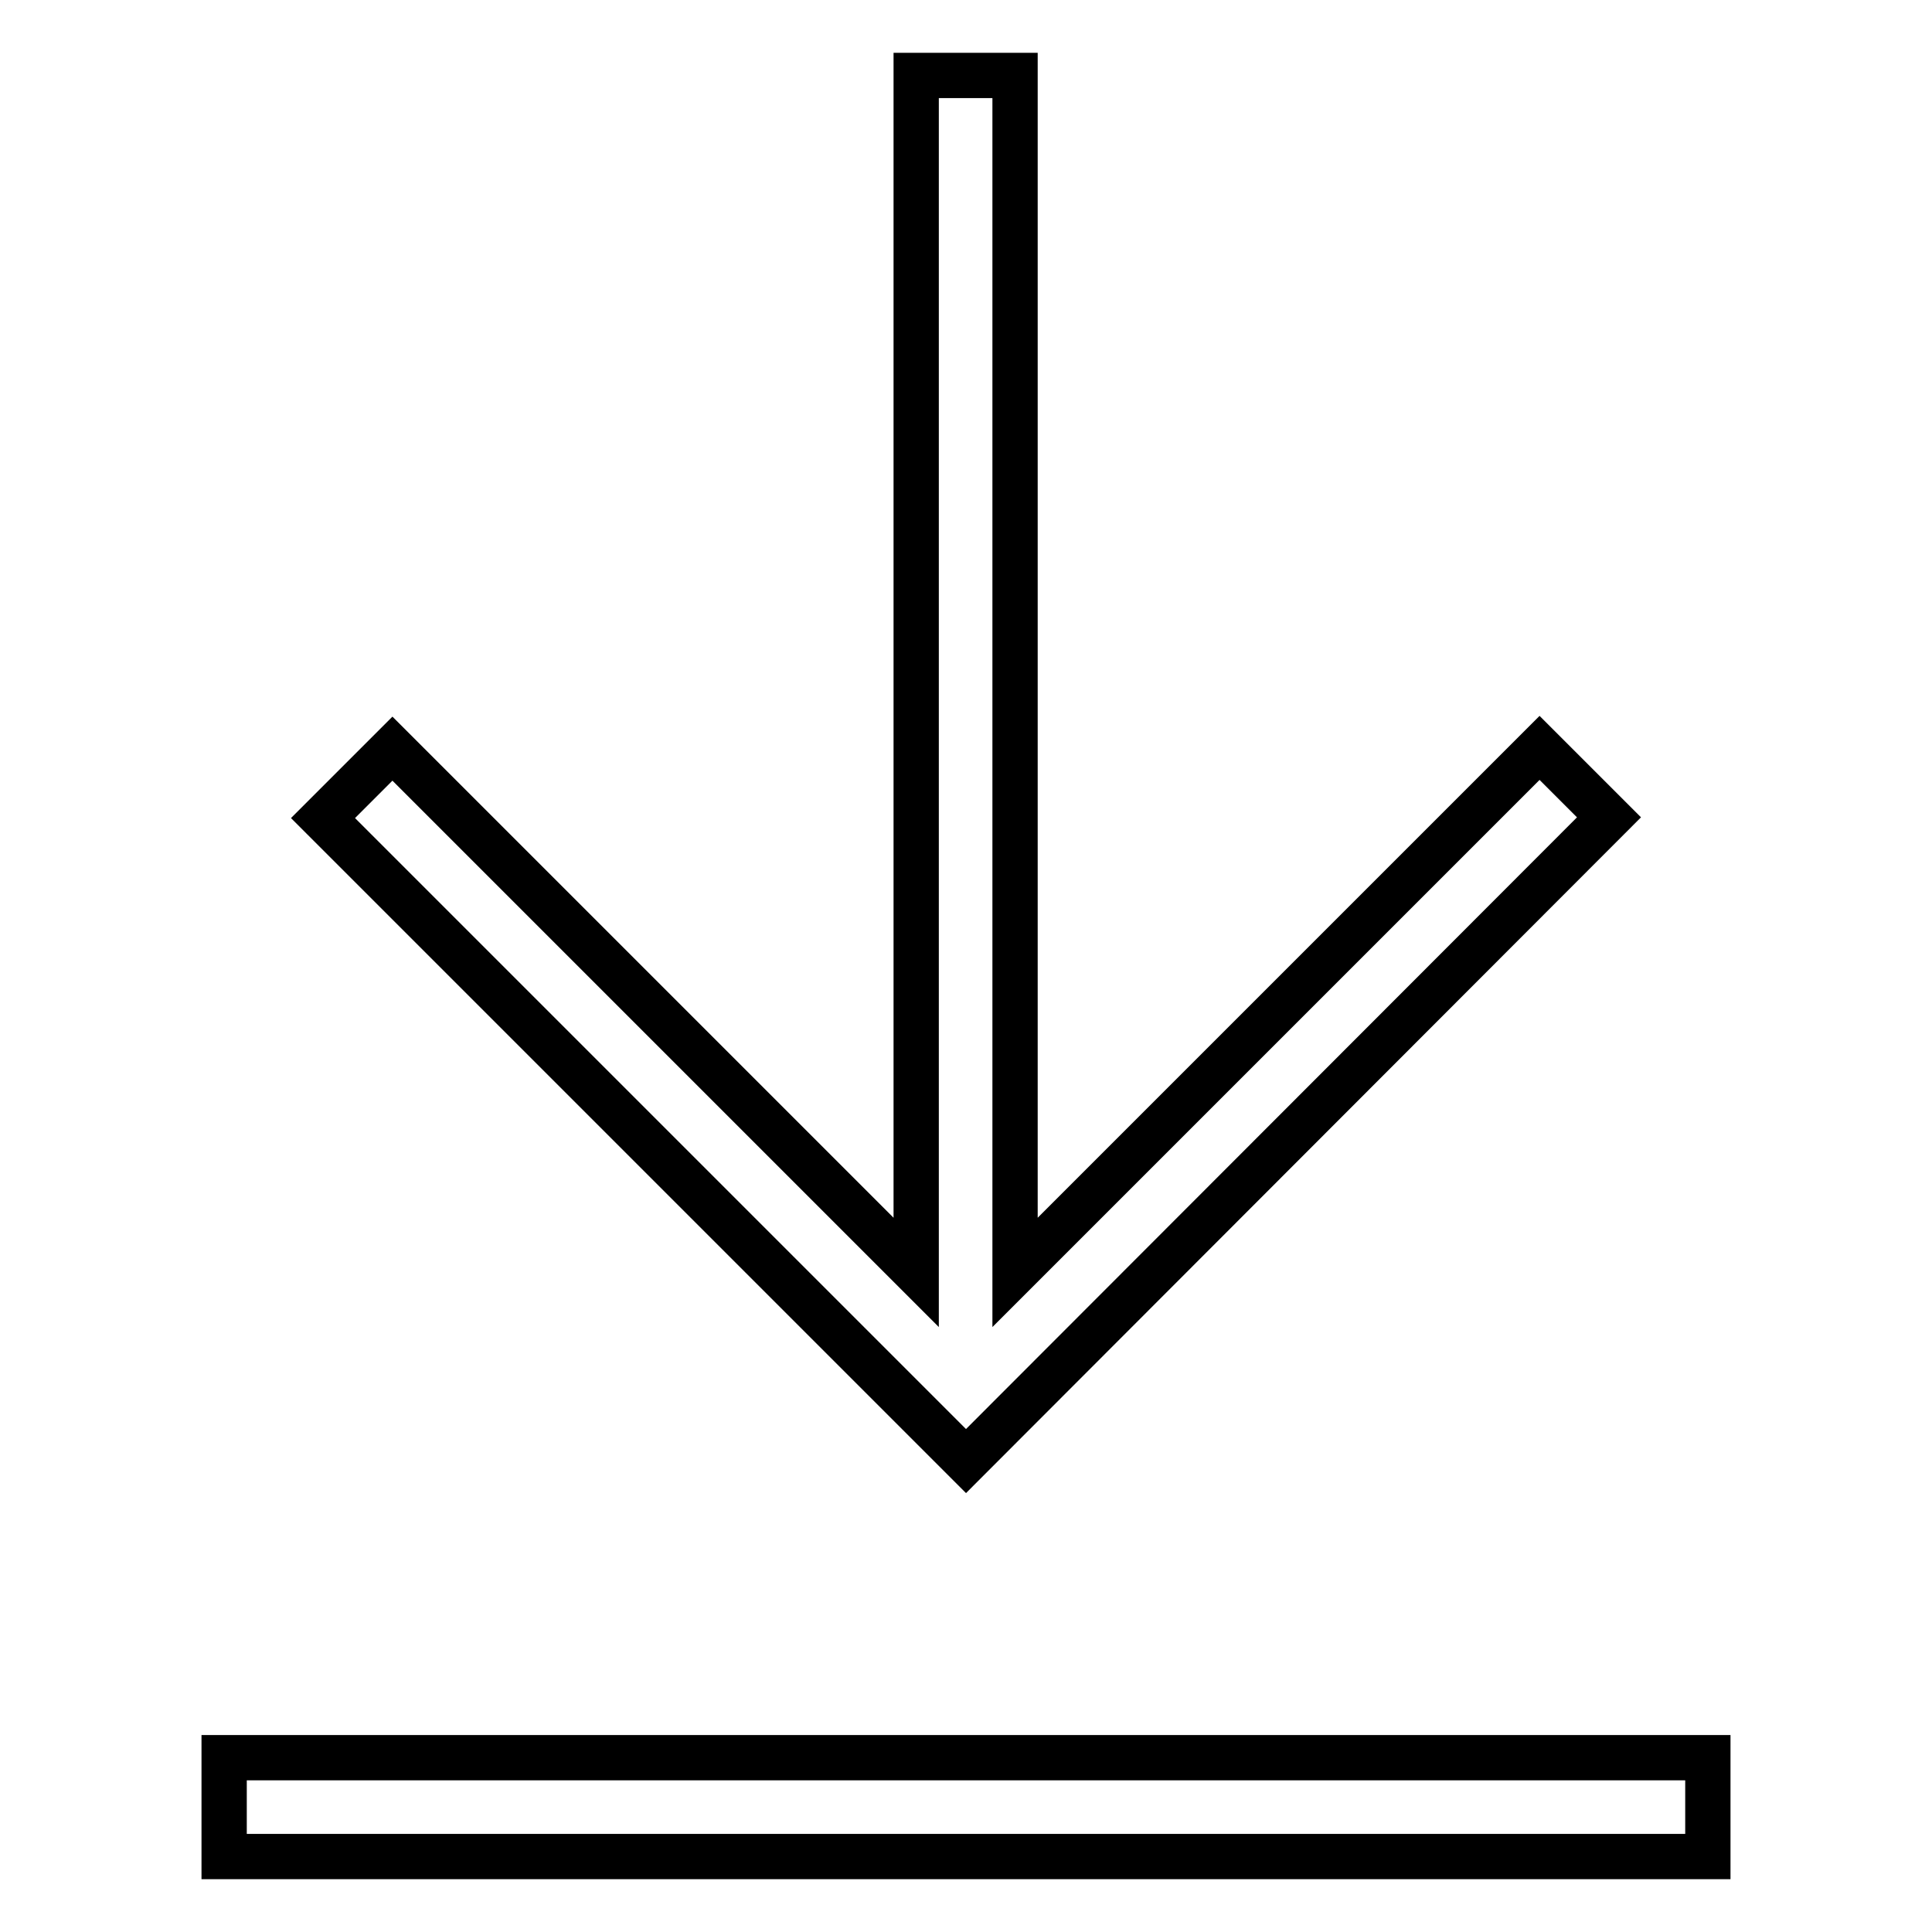<?xml version="1.0" encoding="utf-8"?>
<!-- Svg Vector Icons : http://www.onlinewebfonts.com/icon -->
<!DOCTYPE svg PUBLIC "-//W3C//DTD SVG 1.1//EN" "http://www.w3.org/Graphics/SVG/1.1/DTD/svg11.dtd">
<svg version="1.1" xmlns="http://www.w3.org/2000/svg" xmlns:xlink="http://www.w3.org/1999/xlink" x="0px" y="0px" viewBox="0 0 256 256" enable-background="new 0 0 256 256" xml:space="preserve">
<g><g><path stroke-width="6" fill-opacity="0" stroke="#000000"  d="M226.3,232.9V246H29.7v-13.1H226.3z M213.2,108.3l-9.2-9.2l-69.5,69.5V10h-13.1v158.6L52,99.2l-9.2,9.2l85.2,85.2L213.2,108.3z"/></g></g>
</svg>